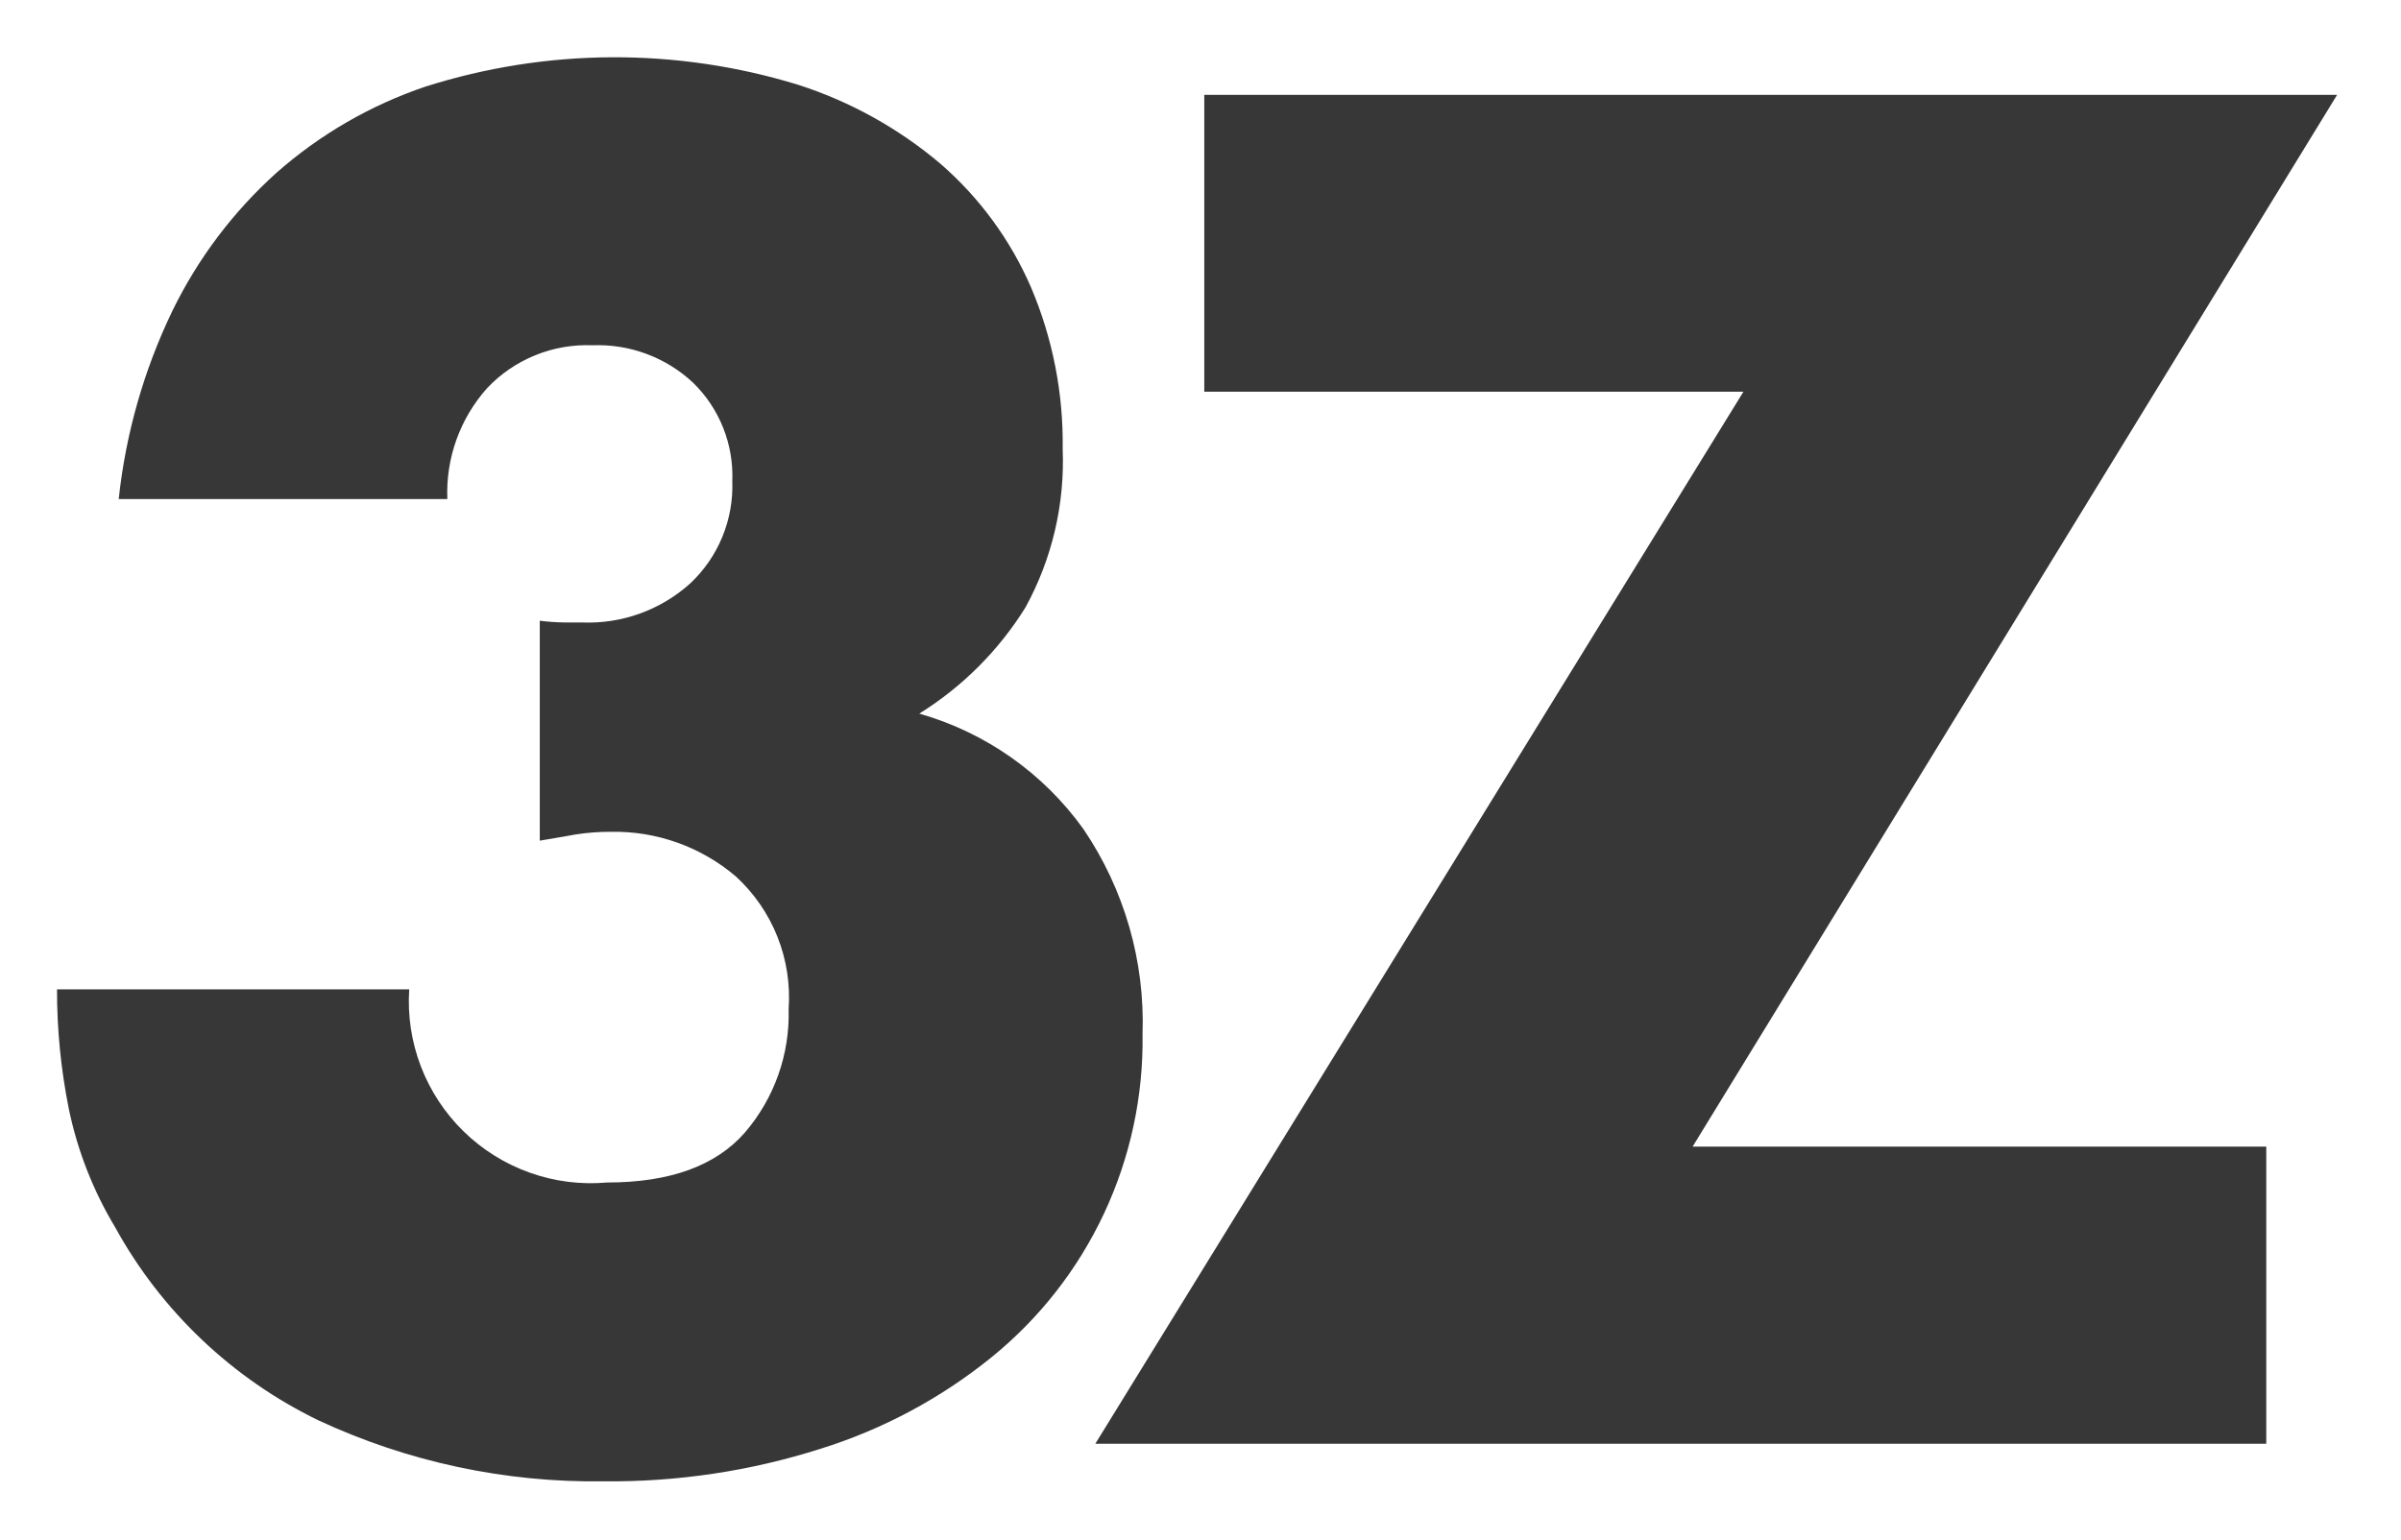 <?xml version="1.0" encoding="UTF-8"?> <svg xmlns="http://www.w3.org/2000/svg" width="134" height="86" viewBox="0 0 134 86" fill="none"> <path fill-rule="evenodd" clip-rule="evenodd" d="M30.13 34.654C30.584 34.712 31.041 34.744 31.498 34.75H32.46C34.696 34.847 36.88 34.058 38.539 32.555C39.31 31.826 39.917 30.942 40.319 29.96C40.721 28.978 40.909 27.922 40.87 26.861C40.911 25.845 40.738 24.832 40.362 23.887C39.987 22.942 39.418 22.086 38.691 21.375C37.94 20.67 37.056 20.121 36.091 19.761C35.126 19.4 34.099 19.236 33.069 19.276C31.976 19.231 30.886 19.42 29.872 19.832C28.859 20.243 27.945 20.867 27.193 21.661C25.672 23.36 24.873 25.585 24.966 27.863H6.625C7.015 24.22 8.026 20.669 9.615 17.367C11.039 14.439 13.017 11.815 15.439 9.638C17.862 7.502 20.686 5.869 23.746 4.835C30.515 2.684 37.779 2.651 44.567 4.74C47.462 5.674 50.147 7.165 52.471 9.129C54.656 11.021 56.387 13.38 57.537 16.031C58.751 18.886 59.354 21.963 59.308 25.064C59.433 28.146 58.716 31.203 57.233 33.907C55.739 36.313 53.71 38.343 51.305 39.839C55.004 40.891 58.237 43.168 60.474 46.296C62.753 49.663 63.905 53.666 63.766 57.73C63.819 61.186 63.084 64.608 61.619 67.738C60.154 70.868 57.996 73.623 55.308 75.796C52.483 78.078 49.251 79.805 45.783 80.885C41.87 82.13 37.783 82.741 33.677 82.698C28.187 82.776 22.75 81.613 17.772 79.295C12.964 76.963 8.999 73.195 6.425 68.513C5.199 66.473 4.326 64.242 3.842 61.913C3.4 59.714 3.179 57.476 3.182 55.233H22.838C22.742 56.697 22.964 58.163 23.488 59.533C24.013 60.902 24.828 62.142 25.878 63.167C26.927 64.191 28.186 64.976 29.568 65.468C30.949 65.96 32.421 66.147 33.882 66.016C37.392 66.016 39.958 65.083 41.581 63.217C43.22 61.303 44.087 58.848 44.013 56.33C44.111 54.956 43.897 53.577 43.389 52.297C42.88 51.017 42.089 49.868 41.074 48.935C39.127 47.272 36.636 46.383 34.076 46.438C33.432 46.436 32.788 46.484 32.152 46.582C31.544 46.693 30.868 46.804 30.125 46.932V34.654H30.13ZM94.465 64.012H126.481V80.599H61.131L97.302 21.868H67.211V5.297H130.433L94.465 64.012Z" fill="#373737"></path> </svg> 